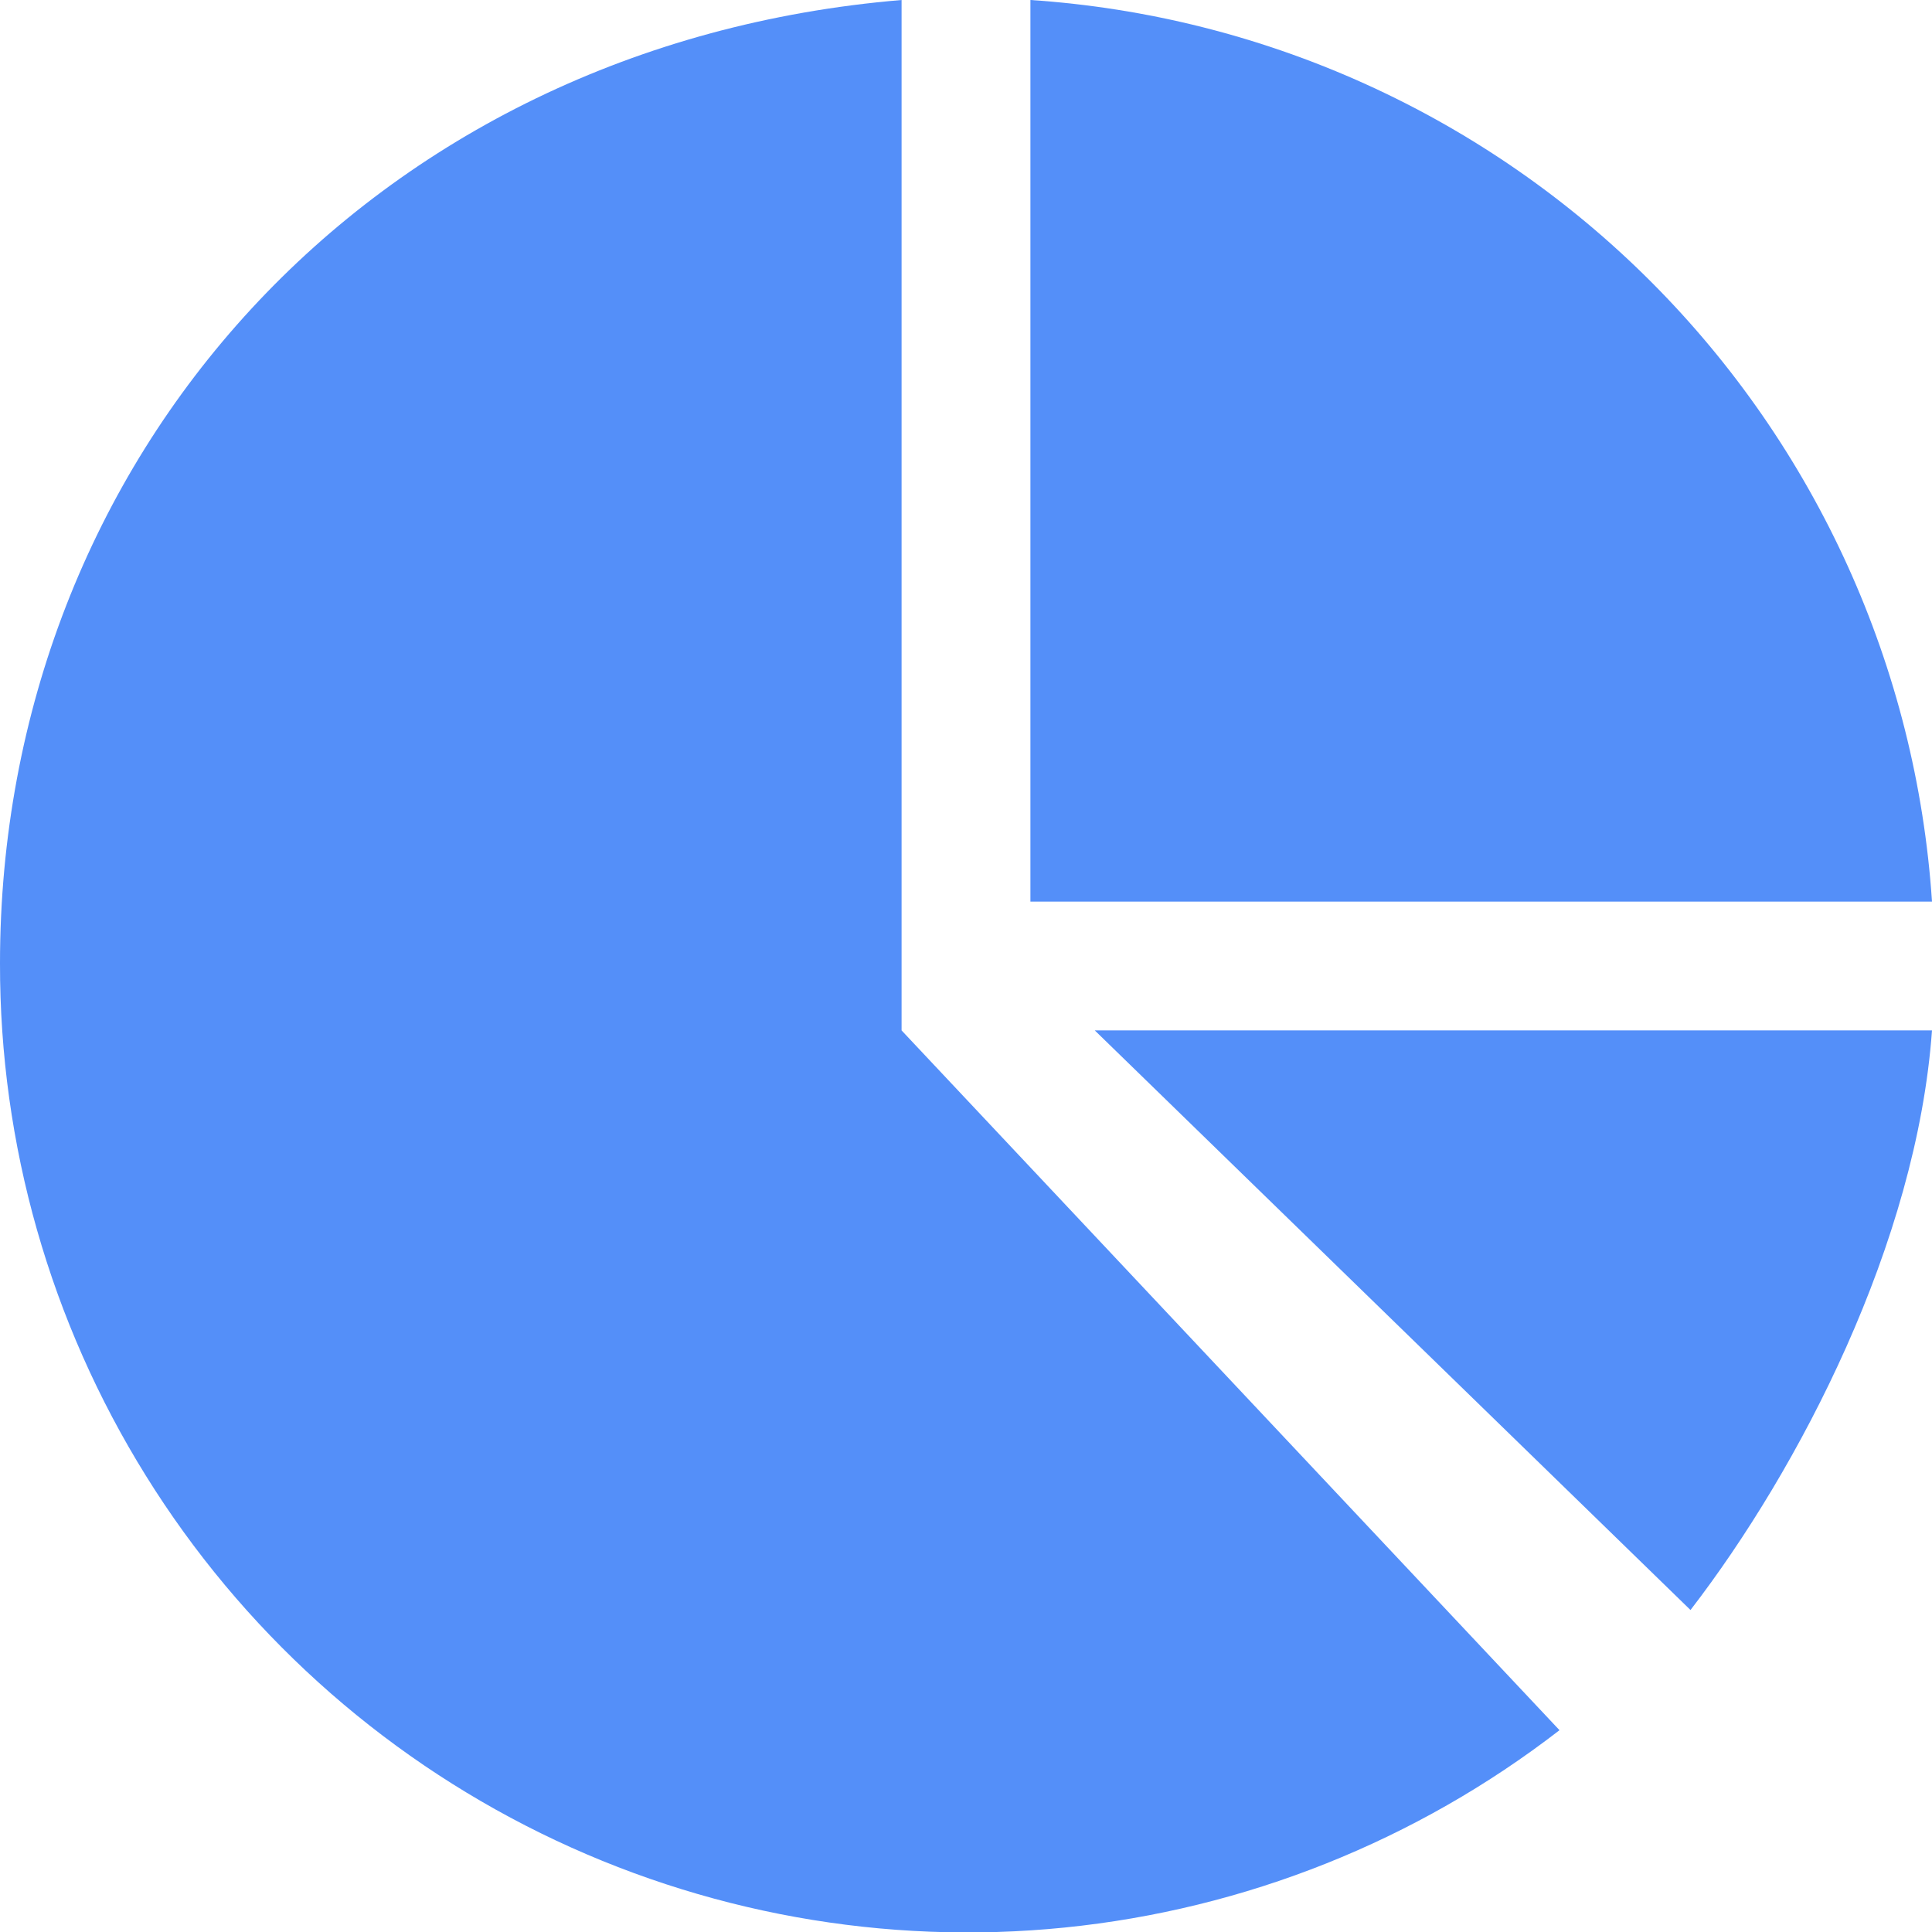 <?xml version="1.0" encoding="UTF-8"?> <svg xmlns="http://www.w3.org/2000/svg" width="35" height="35" viewBox="0 0 35 35" fill="none"> <g clip-path="url(#clip0_82_172)"> <path fill-rule="evenodd" clip-rule="evenodd" d="M35 18.667C34.723 22.51 32.602 26.6 30.625 29.167L19.833 18.667H35Z" fill="#548FF9"></path> <path fill-rule="evenodd" clip-rule="evenodd" d="M28.252 31.344C25.658 33.35 22.553 34.589 19.29 34.919C16.027 35.249 12.737 34.656 9.794 33.209C6.851 31.762 4.373 29.519 2.642 26.733C0.91 23.948 -0.005 20.733 2.07373e-05 17.453C2.07373e-05 8.295 6.697 0.807 16.333 0V18.667L28.252 31.344Z" fill="#548FF9"></path> <path fill-rule="evenodd" clip-rule="evenodd" d="M18.667 0C22.906 0.282 26.899 2.093 29.903 5.097C32.907 8.101 34.718 12.094 35 16.333H18.667V0Z" fill="#548FF9"></path> </g> <defs> <clipPath id="clip0_82_172"> <rect width="35" height="35" fill="white"></rect> </clipPath> </defs> </svg> 